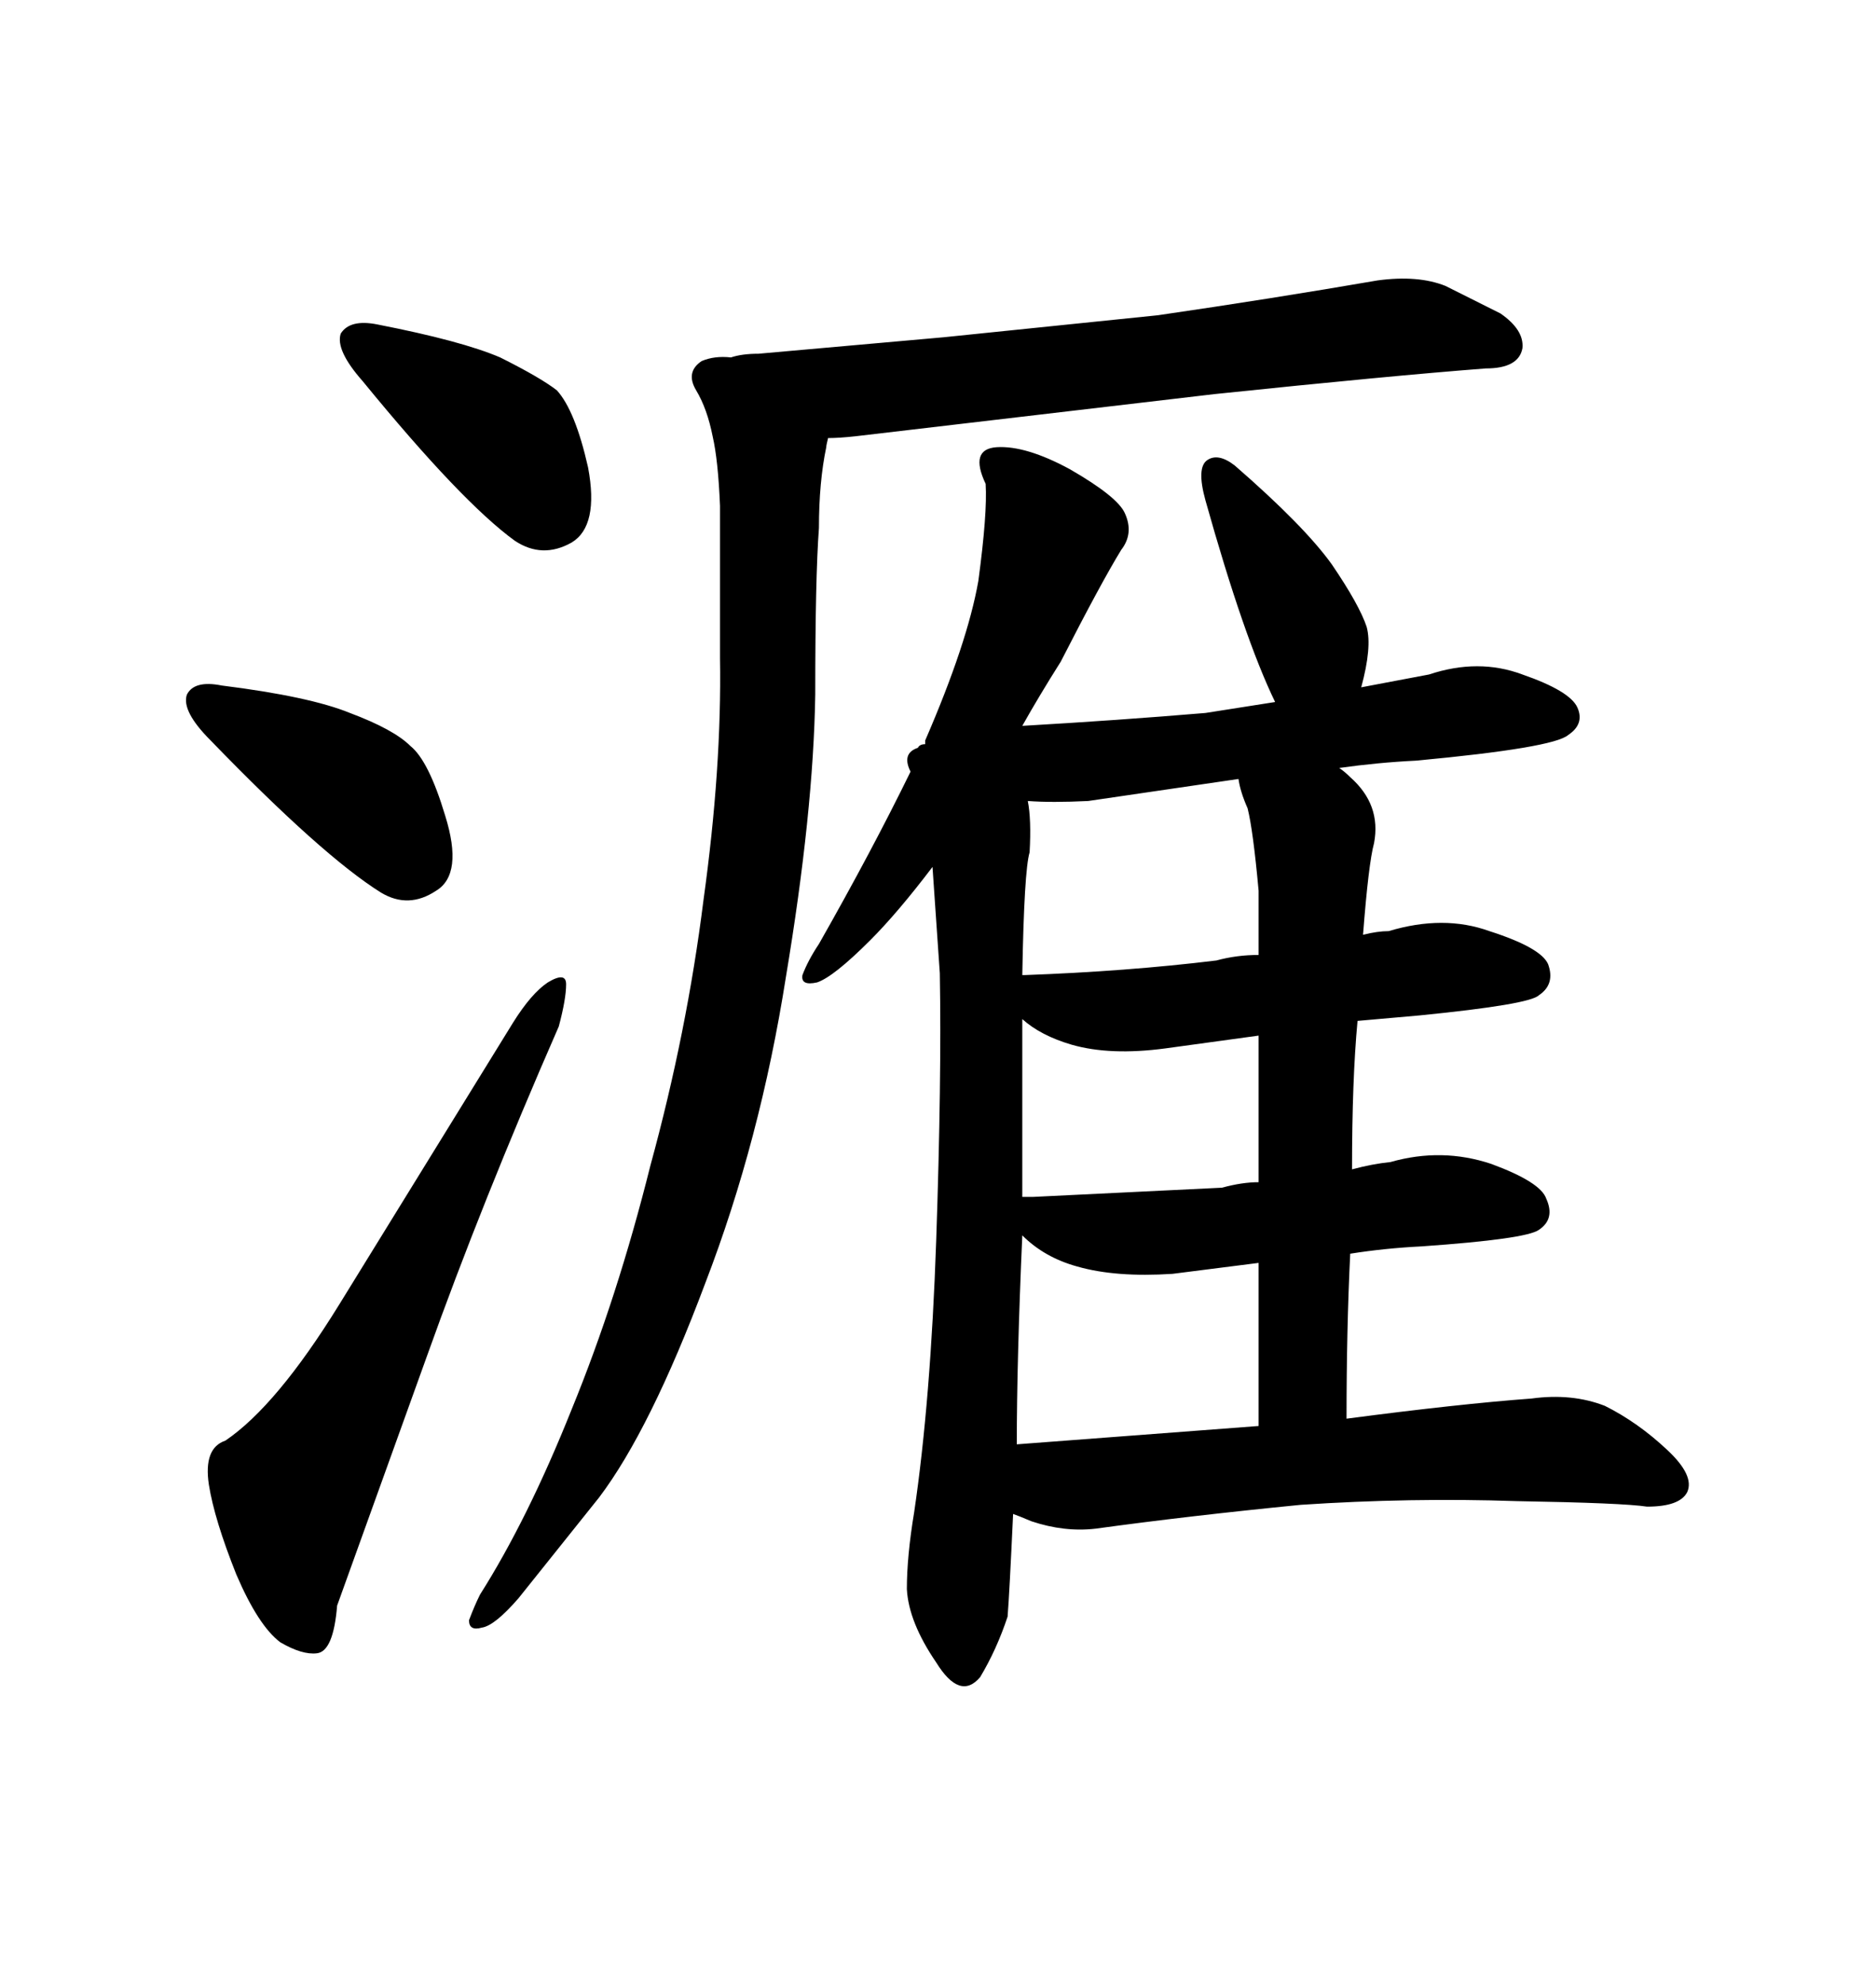 <svg xmlns="http://www.w3.org/2000/svg" xmlns:xlink="http://www.w3.org/1999/xlink" width="300" height="317.285"><path d="M36.04 230.27L36.04 230.27Q44.24 224.71 54.20 208.59L54.20 208.59L82.03 163.48Q84.96 158.79 87.60 157.03L87.60 157.03Q90.53 155.27 90.53 157.32L90.53 157.32Q90.53 159.67 89.36 164.06L89.36 164.06Q77.05 192.19 68.26 216.80L68.26 216.80L53.91 256.64Q53.32 263.96 50.68 264.26L50.68 264.26Q48.34 264.55 44.82 262.50L44.82 262.50Q41.31 259.86 37.79 251.66L37.79 251.66Q34.28 242.87 33.40 237.30L33.40 237.30Q32.52 231.45 36.04 230.27ZM35.45 109.57L35.45 109.57Q49.51 111.33 55.96 113.96L55.96 113.96Q62.99 116.60 65.63 119.24L65.63 119.24Q68.55 121.58 71.19 130.37L71.19 130.37Q74.12 139.75 69.73 142.38L69.73 142.38Q65.33 145.31 60.94 142.68L60.94 142.68Q51.56 136.82 33.69 118.36L33.69 118.36Q29.00 113.67 29.88 111.04L29.88 111.04Q31.05 108.69 35.45 109.57ZM60.35 51.86L60.35 51.86Q73.83 54.49 79.98 57.13L79.98 57.13Q86.43 60.35 89.06 62.40L89.06 62.40Q91.99 65.63 94.04 74.71L94.04 74.71Q95.80 84.08 91.41 86.72L91.41 86.72Q86.72 89.36 82.32 86.43L82.32 86.43Q73.83 80.27 58.01 60.94L58.01 60.94Q53.61 55.96 54.49 53.32L54.49 53.32Q55.96 50.98 60.35 51.86ZM194.24 62.99L136.82 69.73Q134.18 70.02 132.42 70.02L132.42 70.02Q132.13 71.19 132.13 71.48L132.13 71.48Q130.96 77.05 130.96 84.38L130.96 84.38Q130.37 92.29 130.37 111.04L130.37 111.04Q130.08 129.79 125.68 156.15L125.68 156.15Q121.58 182.23 112.79 205.08L112.79 205.08Q104.00 228.52 95.80 239.36L95.80 239.36L82.91 255.47Q79.10 259.86 77.05 260.16L77.05 260.16Q75 260.74 75 258.98L75 258.98Q75.88 256.64 76.76 254.88L76.76 254.88Q84.38 242.87 91.41 225.29L91.41 225.29Q98.73 207.42 104.00 186.33L104.00 186.33Q109.86 164.94 112.50 143.85L112.50 143.85Q115.43 122.75 115.14 105.18L115.14 105.18L115.14 80.86Q114.84 73.54 113.96 69.73L113.96 69.73Q113.09 65.33 111.33 62.40L111.33 62.40Q109.57 59.47 112.21 57.71L112.21 57.71Q114.26 56.84 116.89 57.13L116.89 57.13Q118.65 56.54 121.29 56.54L121.29 56.54L150.88 53.91L185.16 50.39Q203.32 47.75 220.31 44.82L220.31 44.82Q226.76 43.95 231.15 45.70L231.15 45.70L239.94 50.10Q243.75 52.73 243.46 55.66L243.46 55.66Q242.87 58.89 237.60 58.89L237.60 58.89Q222.36 60.06 194.24 62.99L194.24 62.99ZM149.71 198.34L149.71 198.34Q150.59 172.56 150.29 155.57L150.29 155.57L149.12 138.57Q143.55 145.90 139.16 150.29L139.16 150.29Q133.30 156.15 130.66 157.03L130.66 157.03Q128.03 157.62 128.32 155.86L128.32 155.86Q129.20 153.52 130.96 150.88L130.96 150.88Q139.45 135.94 145.61 123.34L145.61 123.34Q144.14 120.41 146.78 119.53L146.78 119.53Q147.07 118.95 147.95 118.95L147.95 118.95L147.95 118.36Q154.69 102.83 156.45 92.87L156.45 92.87Q157.91 82.03 157.62 77.34L157.62 77.34Q154.98 71.78 159.38 71.48L159.38 71.48Q164.06 71.19 171.09 75L171.09 75Q178.71 79.39 179.88 82.03L179.88 82.03Q181.35 85.25 179.30 87.89L179.30 87.89Q176.07 93.16 169.63 105.76L169.63 105.76Q166.11 111.33 163.48 116.02L163.48 116.02Q178.71 115.14 192.77 113.96L192.77 113.96L203.91 112.21Q198.93 101.95 192.77 79.98L192.77 79.98Q191.31 74.71 193.07 73.54L193.07 73.54Q194.82 72.36 197.46 74.41L197.46 74.41Q208.59 84.08 212.99 90.23L212.99 90.23Q217.38 96.68 218.55 100.20L218.55 100.20Q219.43 103.42 217.68 109.86L217.68 109.86L228.52 107.81Q236.43 105.18 243.46 107.81L243.46 107.81Q251.07 110.45 252.25 113.09Q253.42 115.72 250.78 117.48L250.78 117.48Q248.44 119.53 226.46 121.58L226.46 121.58Q220.31 121.88 214.16 122.75L214.16 122.75Q215.04 123.34 215.92 124.22L215.92 124.22Q220.90 128.61 219.73 134.77L219.73 134.77Q218.85 137.99 217.97 149.41L217.97 149.41Q220.31 148.83 222.07 148.83L222.07 148.83Q230.86 146.19 238.18 148.83L238.18 148.83Q246.39 151.46 247.56 154.10L247.56 154.10Q248.73 157.32 246.09 159.08L246.09 159.08Q244.63 160.55 227.05 162.30L227.05 162.30L217.09 163.18Q216.21 172.56 216.21 186.91L216.21 186.91Q219.43 186.04 222.36 185.74L222.36 185.74Q230.57 183.40 238.48 186.04L238.48 186.04Q246.39 188.96 247.27 191.60L247.27 191.60Q248.73 194.82 246.09 196.58L246.09 196.58Q244.04 198.05 227.34 199.22L227.34 199.22Q221.48 199.51 215.92 200.39L215.92 200.39Q215.33 212.40 215.33 226.76L215.33 226.76Q233.20 224.41 244.92 223.54L244.92 223.54Q251.37 222.66 256.64 224.71L256.64 224.71Q261.91 227.34 266.60 231.74L266.60 231.74Q271.00 235.84 269.82 238.48L269.82 238.48Q268.65 240.82 263.38 240.82L263.38 240.82Q259.57 240.23 242.58 239.94L242.58 239.94Q225.59 239.36 208.01 240.53L208.01 240.53Q190.14 242.29 175.20 244.34L175.20 244.34Q170.21 244.92 164.94 243.16L164.94 243.16Q162.89 242.29 162.01 241.99L162.01 241.99Q161.43 254.59 161.13 258.40L161.13 258.40Q159.38 263.67 156.74 268.07L156.74 268.07Q153.52 271.88 149.71 265.72L149.71 265.72Q145.31 259.28 145.02 254.00L145.02 254.00Q145.02 248.73 146.19 241.70L146.19 241.70Q148.83 223.83 149.71 198.34ZM162.60 230.86L201.27 227.93L201.27 201.86L187.50 203.61Q178.42 204.20 172.27 202.44L172.27 202.44Q166.99 200.98 163.48 197.46L163.48 197.46Q162.60 217.38 162.60 230.86L162.60 230.86ZM194.53 153.52L194.53 153.52Q197.75 152.64 201.27 152.64L201.27 152.64L201.27 142.38Q200.39 132.71 199.51 129.20L199.51 129.20Q198.34 126.56 198.05 124.51L198.05 124.51L174.02 128.03Q168.16 128.32 164.36 128.03L164.36 128.03Q164.94 130.96 164.65 136.23L164.65 136.23Q163.77 139.16 163.48 155.86L163.48 155.86L163.77 155.86Q180.18 155.27 194.53 153.52ZM165.23 191.31L195.41 189.84Q198.63 188.96 201.27 188.96L201.27 188.96L201.27 165.53L186.33 167.58Q177.54 168.75 171.39 166.99L171.39 166.99Q166.41 165.53 163.48 162.89L163.48 162.89L163.48 191.31L165.23 191.31Z"/></svg>